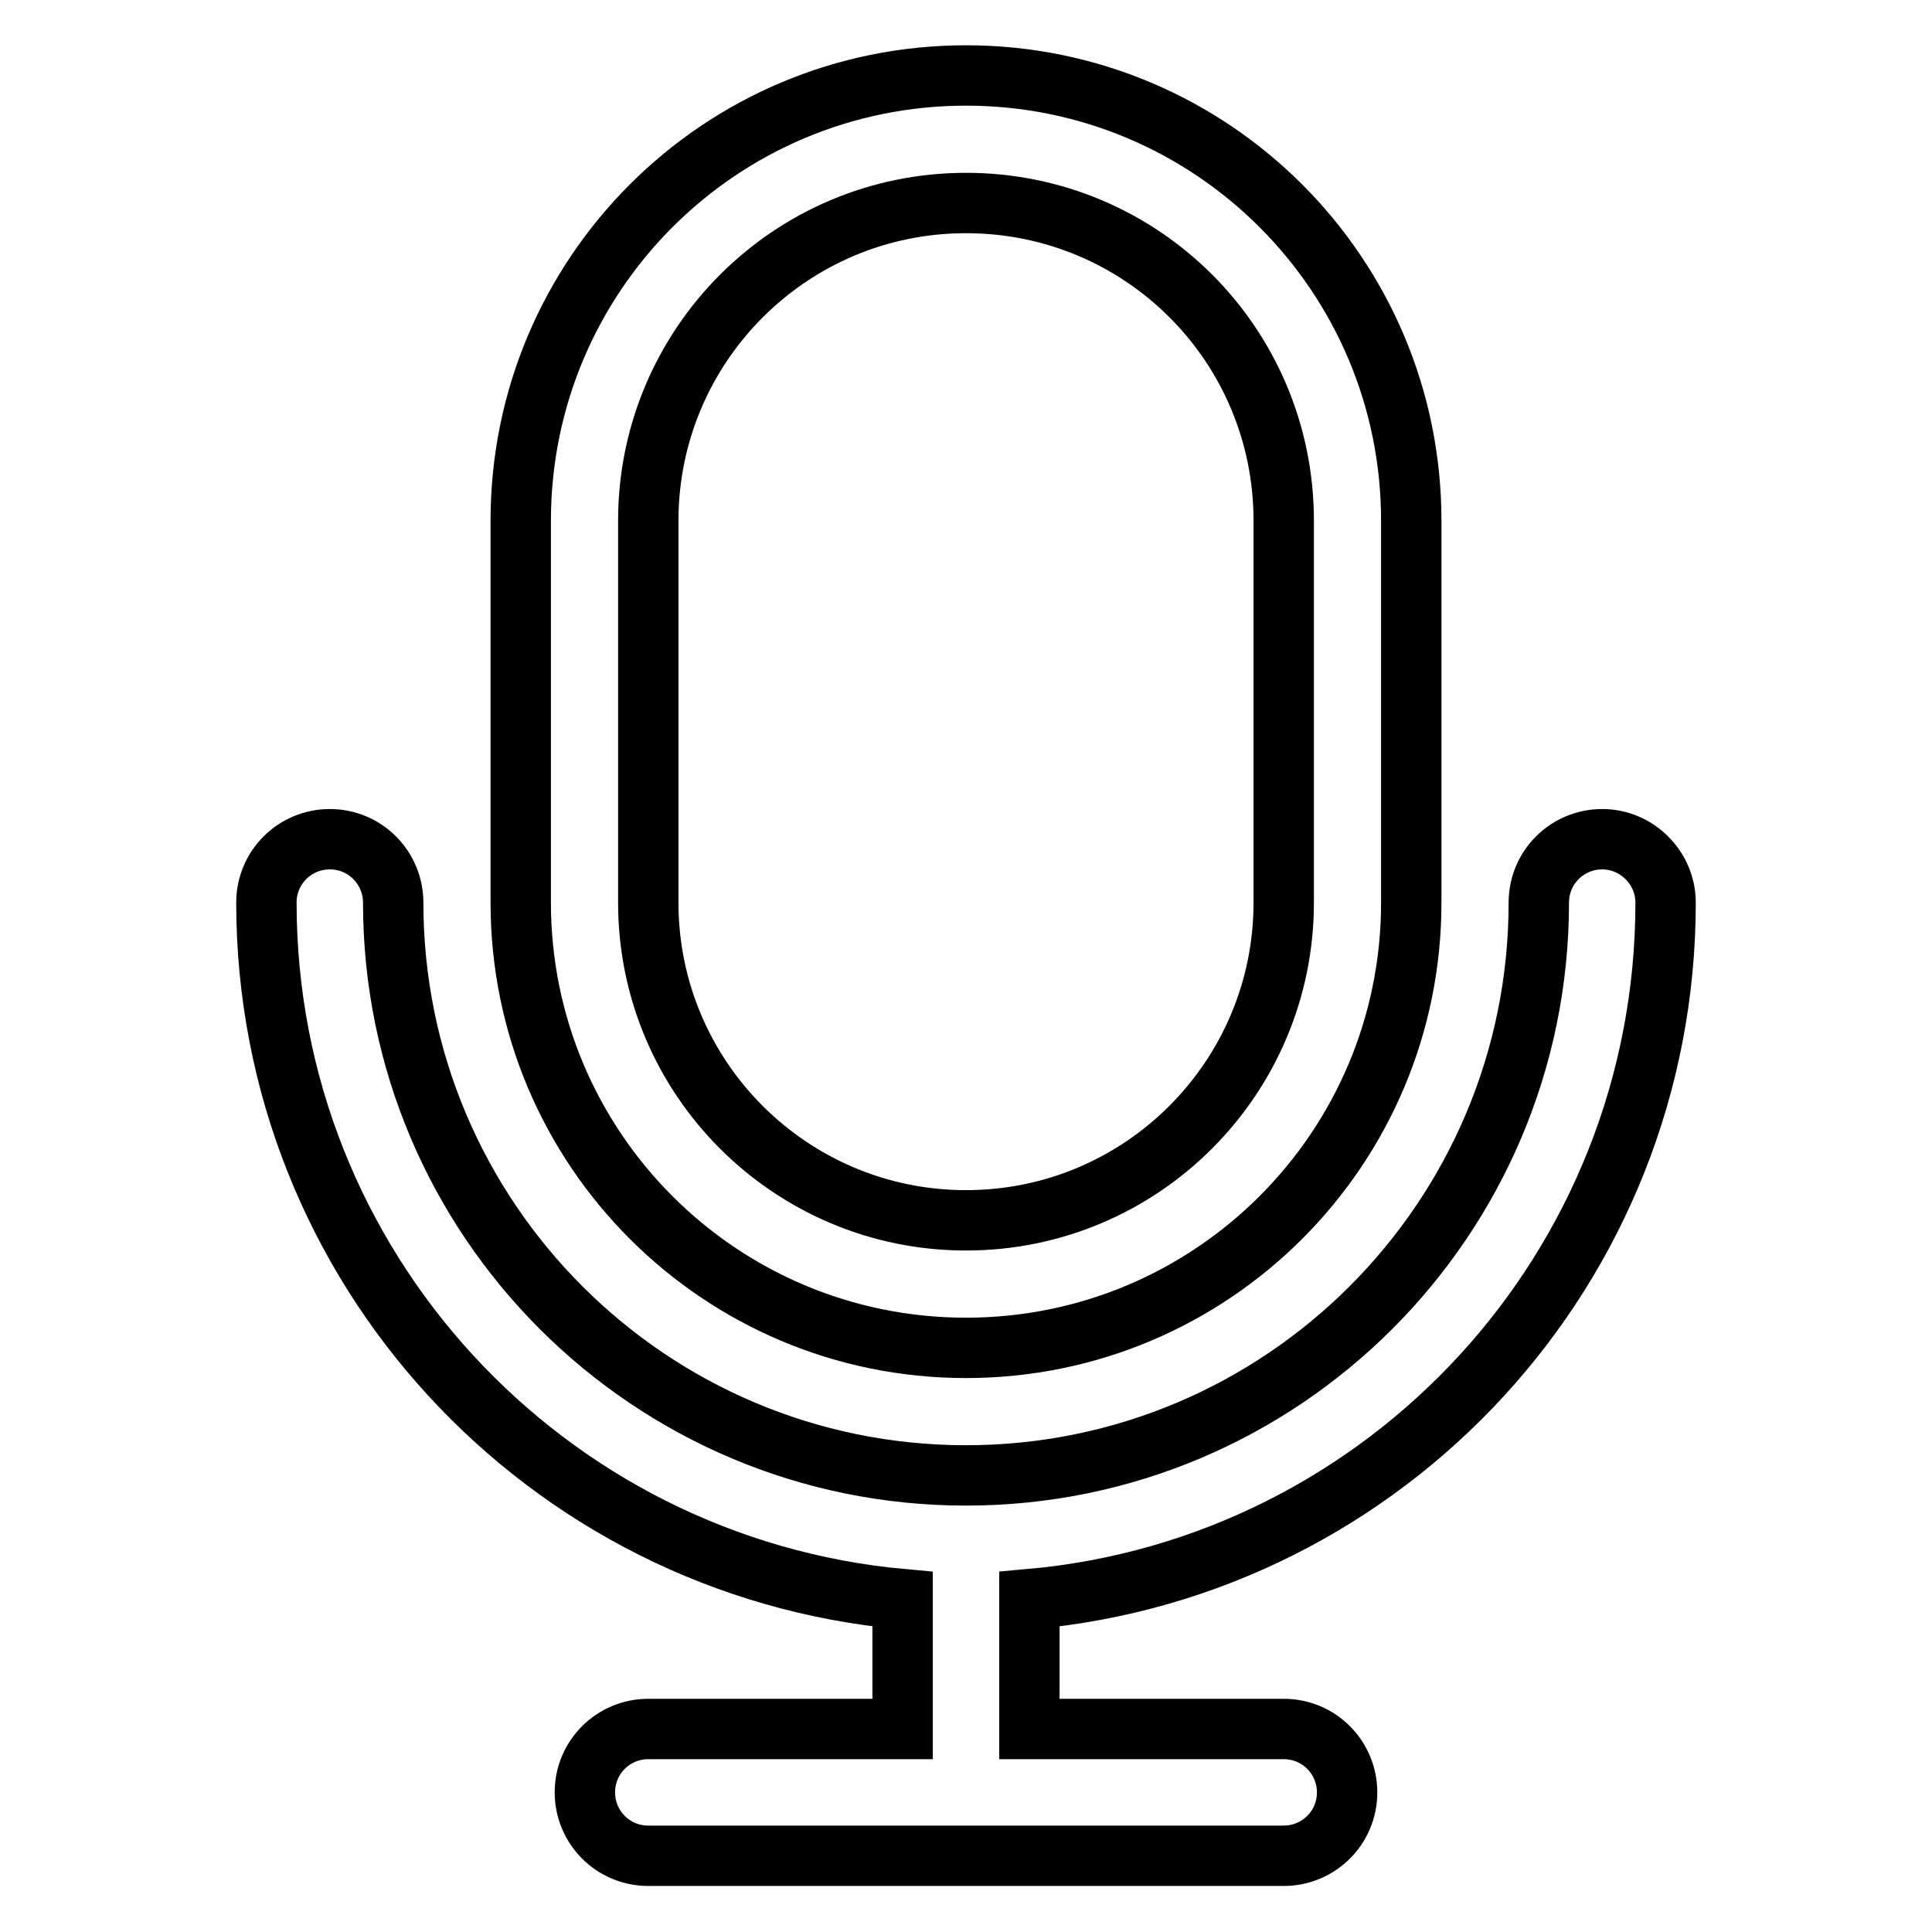 <?xml version="1.0" encoding="utf-8"?>
<!-- Svg Vector Icons : http://www.onlinewebfonts.com/icon -->
<!DOCTYPE svg PUBLIC "-//W3C//DTD SVG 1.1//EN" "http://www.w3.org/Graphics/SVG/1.1/DTD/svg11.dtd">
<svg version="1.1" xmlns="http://www.w3.org/2000/svg" xmlns:xlink="http://www.w3.org/1999/xlink" x="0px" y="0px" viewBox="0 0 256 256" enable-background="new 0 0 256 256" xml:space="preserve">
<g> <path stroke-width="8" fill-opacity="0" stroke="#000000"  d="M136.4,229.1h33.7c4.7,0,8.4,3.8,8.4,8.4c0,4.7-3.8,8.4-8.4,8.4H85.9c-4.7,0-8.4-3.8-8.4-8.4 c0-4.7,3.8-8.4,8.4-8.4h33.7v-17.2c-47.3-4.3-84.3-44-84.3-92.3c0-4.7,3.8-8.4,8.4-8.4c4.7,0,8.4,3.8,8.4,8.4 c0,41.9,34,75.9,75.9,75.9s75.9-34,75.9-75.9c0-4.7,3.8-8.4,8.4-8.4s8.4,3.8,8.4,8.4c0,48.4-37,88.1-84.3,92.3V229.1z M128,10 c32.6,0,59,26.4,59,59v50.6c0,32.6-26.4,59-59,59s-59-26.4-59-59V69C69,36.4,95.4,10,128,10z M128,26.9 c-23.3,0-42.1,18.9-42.1,42.1v50.6c0,23.3,18.9,42.1,42.1,42.1c23.3,0,42.1-18.9,42.1-42.1V69C170.1,45.7,151.3,26.9,128,26.9z"/></g>
</svg>